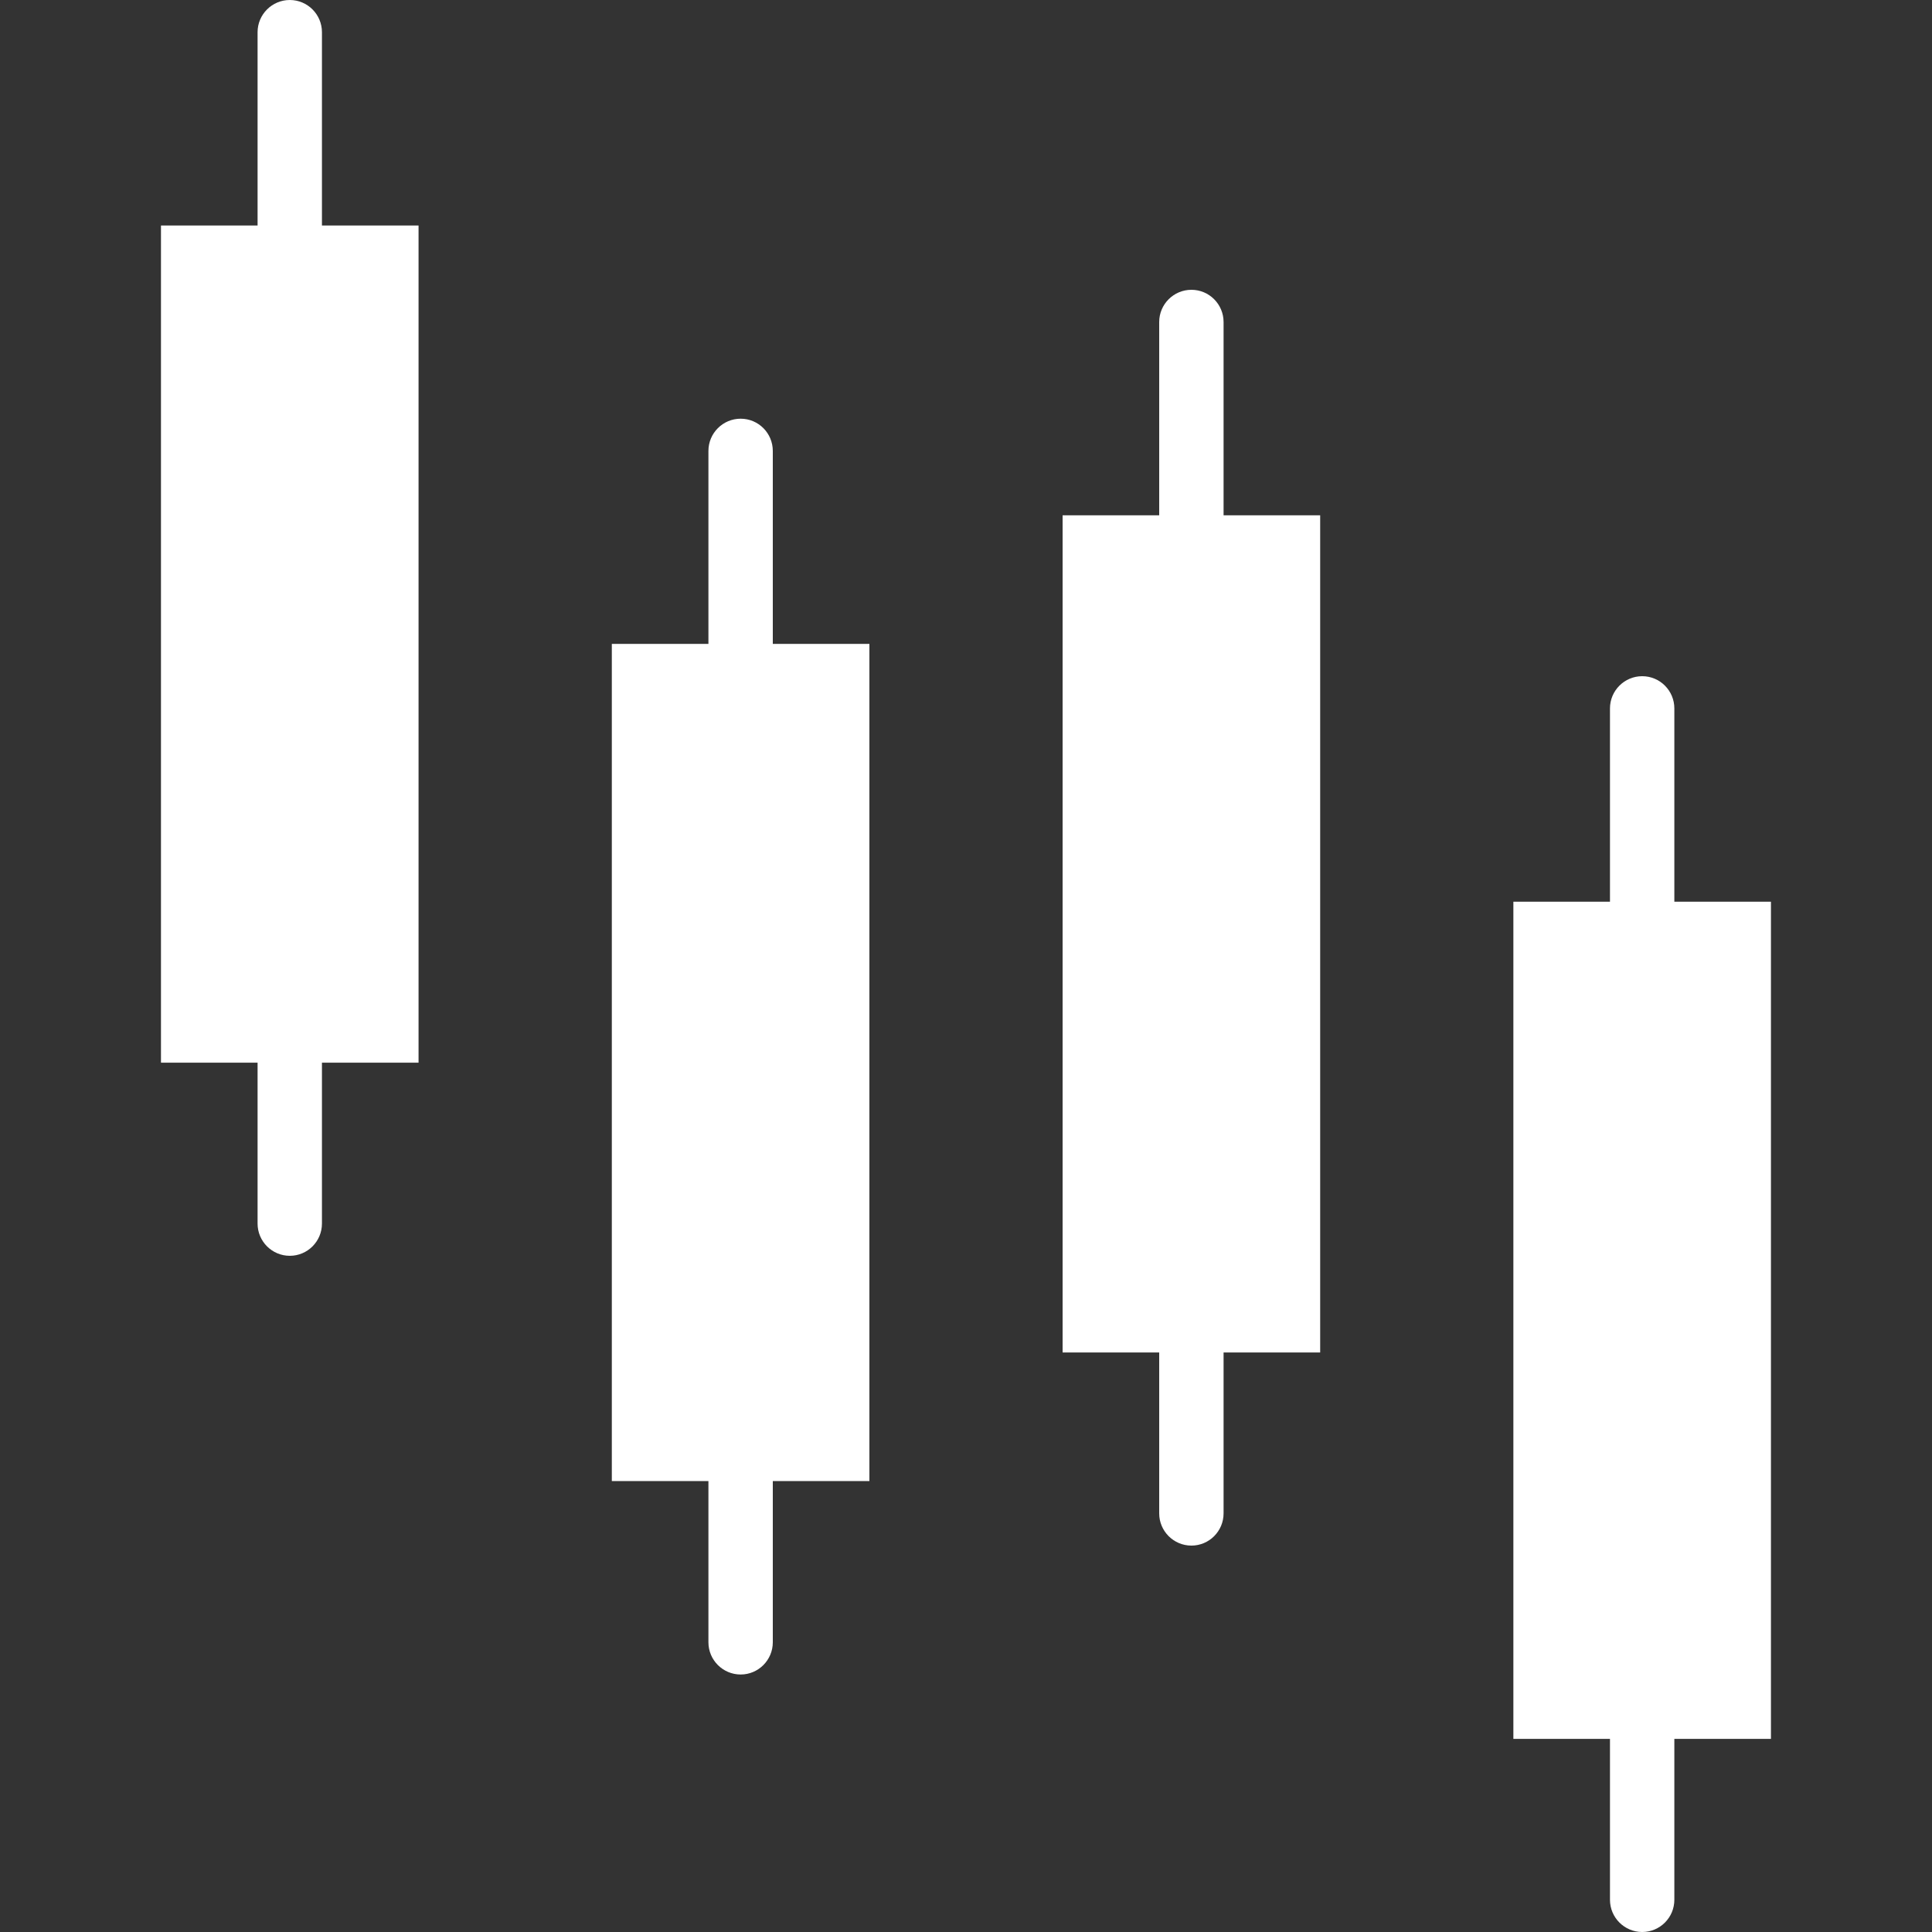 <svg width="25" height="25" viewBox="0 0 25 25" fill="none" xmlns="http://www.w3.org/2000/svg">
<rect x="0" y="0" width="25" height="25" fill="#333333" stroke="none"/>
<g clip-path="url(#clip0_6060_5648)">
<path d="M9.584 21.668C9.354 21.668 9.167 21.481 9.167 21.251V5.835C9.167 5.605 9.354 5.418 9.584 5.418C9.814 5.418 10 5.605 10 5.835V21.251C10 21.481 9.814 21.668 9.584 21.668Z" fill="white"/>
<path d="M7.917 8.332H11.25V19.165H7.917V8.332Z" fill="white"/>
<path d="M15.417 20C15.187 20 15 19.813 15 19.583V4.167C15 3.937 15.187 3.75 15.417 3.75C15.647 3.75 15.833 3.937 15.833 4.167V19.583C15.833 19.813 15.647 20 15.417 20Z" fill="white"/>
<path d="M13.75 6.668H17.083V17.501H13.75V6.668Z" fill="white"/>
<path d="M21.25 25C21.02 25 20.833 24.813 20.833 24.583V9.167C20.833 8.937 21.02 8.75 21.25 8.75C21.48 8.75 21.666 8.937 21.666 9.167V24.583C21.666 24.813 21.48 25 21.25 25Z" fill="white"/>
<path d="M19.583 11.668H22.916V22.501H19.583V11.668Z" fill="white"/>
<path d="M3.75 16.25C3.52 16.25 3.333 16.063 3.333 15.833V0.417C3.333 0.187 3.52 0 3.75 0C3.98 0 4.166 0.187 4.166 0.417V15.833C4.166 16.063 3.98 16.25 3.75 16.25Z" fill="white"/>
<path d="M2.083 2.918H5.416V13.751H2.083V2.918Z" fill="white"/>
</g>
<defs>
<clipPath id="clip0_6060_5648">
<rect width="25" height="25" fill="white"/>
</clipPath>
</defs>
</svg>
